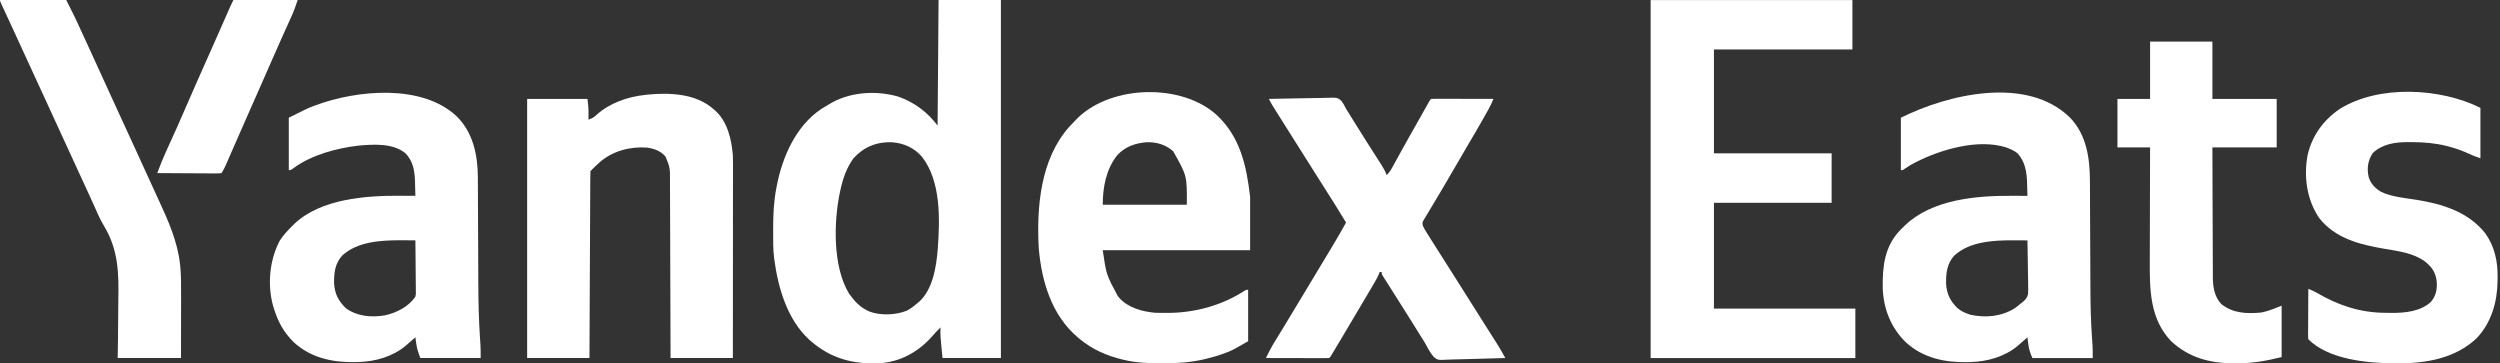 <?xml version="1.0" encoding="UTF-8"?> <svg xmlns="http://www.w3.org/2000/svg" width="688" height="100" viewBox="0 0 688 100" fill="none"><rect x="0" y="0" width="688" height="100" fill="#333333" stroke="none"/><path d="M258.297 0C263.956 0 269.614 0 275.444 0C275.444 32.514 275.444 65.029 275.444 98.528C270.145 98.528 264.846 98.528 259.386 98.528C258.754 92.21 258.754 92.21 258.842 90.091C257.965 90.939 257.158 91.823 256.358 92.745C252.631 96.87 247.849 99.528 242.266 99.949C234.97 100.317 228.756 98.739 223.186 93.901C222.882 93.638 222.882 93.638 222.571 93.369C216.679 87.87 214.159 79.309 213.116 71.583C213.088 71.387 213.06 71.192 213.032 70.99C212.736 68.554 212.777 66.089 212.775 63.639C212.775 63.396 212.775 63.154 212.775 62.904C212.777 59.121 212.933 55.436 213.66 51.714C213.699 51.507 213.739 51.299 213.779 51.086C215.346 43.09 219.025 34.687 225.995 30C226.77 29.502 227.559 29.038 228.358 28.579C228.593 28.442 228.828 28.305 229.07 28.164C234.473 25.241 241.403 24.892 247.227 26.594C251.613 28.138 255.229 30.839 258.025 34.567C258.16 17.456 258.16 17.456 258.297 0ZM234.89 43.548C233.027 46.13 232.04 48.904 231.352 51.986C231.307 52.179 231.262 52.371 231.217 52.57C229.417 60.81 229.108 73.359 233.664 80.814C235.039 82.721 236.545 84.454 238.7 85.464C238.882 85.55 239.063 85.637 239.25 85.725C242.28 86.882 246.479 86.73 249.459 85.535C250.527 84.99 251.416 84.355 252.309 83.559C252.468 83.435 252.626 83.311 252.789 83.183C256.707 79.811 257.685 73.368 258.073 68.539C258.656 60.372 259.013 49.929 253.714 43.124C251.535 40.662 248.807 39.424 245.541 39.151C241.319 38.965 237.694 40.436 234.89 43.548Z" fill="white"></path><path d="M125.716 32.047C130.193 36.478 131.472 42.674 131.507 48.771C131.508 49.304 131.508 49.304 131.509 49.848C131.511 50.232 131.513 50.617 131.515 51.001C131.519 51.826 131.522 52.651 131.525 53.476C131.529 54.792 131.535 56.107 131.542 57.422C131.561 61.162 131.578 64.902 131.592 68.642C131.6 70.71 131.609 72.778 131.621 74.845C131.627 75.933 131.632 77.022 131.635 78.11C131.647 83.075 131.768 88.015 132.09 92.971C132.102 93.161 132.115 93.352 132.127 93.548C132.161 94.059 132.195 94.57 132.23 95.081C132.286 96.229 132.279 97.379 132.279 98.528C126.8 98.528 121.321 98.528 115.676 98.528C115.107 97.013 114.744 95.979 114.536 94.446C114.493 94.137 114.45 93.828 114.405 93.51C114.375 93.28 114.345 93.05 114.315 92.813C114.122 92.986 114.122 92.986 113.925 93.162C113.334 93.687 112.737 94.203 112.137 94.718C111.951 94.881 111.764 95.044 111.572 95.211C108.047 98.135 103.335 99.48 98.801 99.617C98.445 99.628 98.089 99.639 97.722 99.65C91.524 99.774 85.51 98.487 80.837 94.174C78.08 91.448 76.528 88.614 75.393 84.919C75.306 84.648 75.218 84.376 75.127 84.097C73.557 78.269 74.171 71.546 76.993 66.229C77.998 64.652 79.23 63.357 80.565 62.057C80.724 61.895 80.882 61.734 81.046 61.568C88.319 54.718 100.615 53.82 110.028 53.874C110.446 53.876 110.864 53.877 111.281 53.878C112.293 53.881 113.304 53.886 114.315 53.891C114.292 52.865 114.262 51.839 114.23 50.812C114.224 50.526 114.217 50.239 114.211 49.944C114.112 47.008 113.697 44.364 111.593 42.188C108.108 39.322 102.755 39.703 98.534 40.083C92.626 40.794 85.752 42.631 80.88 46.199C80.02 46.815 80.02 46.815 79.476 46.815C79.476 42.054 79.476 37.294 79.476 32.389C84.604 29.825 84.604 29.825 86.229 29.208C86.43 29.131 86.631 29.055 86.838 28.976C98.221 24.751 116.158 23.011 125.716 32.047ZM94.191 70.307C92.183 72.478 91.909 75.101 91.939 77.941C92.11 80.889 93.129 82.816 95.211 84.852C98.406 87.107 102.22 87.407 106.005 86.775C109.189 86.039 112.423 84.405 114.315 81.653C114.47 80.892 114.47 80.892 114.438 80.075C114.438 79.609 114.438 79.609 114.438 79.134C114.432 78.802 114.427 78.469 114.421 78.127C114.419 77.613 114.419 77.613 114.416 77.089C114.411 76.182 114.402 75.275 114.39 74.368C114.378 73.441 114.373 72.514 114.368 71.588C114.356 69.771 114.338 67.955 114.315 66.139C113.283 66.133 112.251 66.13 111.219 66.126C110.93 66.125 110.641 66.123 110.344 66.121C104.892 66.109 98.426 66.447 94.191 70.307Z" fill="white"></path><path d="M334.848 31.658C341.357 37.779 343.029 45.622 344.034 54.163C344.034 59.014 344.034 63.864 344.034 68.861C330.651 68.861 317.268 68.861 303.479 68.861C304.448 75.567 304.448 75.567 307.562 81.381C307.698 81.559 307.833 81.737 307.973 81.92C310.438 84.733 314.464 85.799 318.056 86.085C319.028 86.117 319.994 86.122 320.967 86.11C321.312 86.108 321.656 86.105 322.012 86.102C329.15 85.985 336.456 83.954 342.469 80.029C342.945 79.748 342.945 79.748 343.489 79.748C343.489 84.419 343.489 89.089 343.489 93.901C339.014 96.459 339.014 96.459 337.348 97.083C337.046 97.198 337.046 97.198 336.738 97.315C335.147 97.896 333.533 98.349 331.888 98.75C331.671 98.803 331.454 98.856 331.23 98.91C327.468 99.766 323.72 99.993 319.878 99.975C319.664 99.974 319.45 99.974 319.23 99.973C315.922 99.96 312.701 99.832 309.467 99.073C309.271 99.028 309.075 98.982 308.873 98.936C304.626 97.914 300.597 96.155 297.219 93.357C296.988 93.167 296.757 92.977 296.519 92.781C289.393 86.648 286.683 77.494 285.873 68.419C285.236 57.055 286.306 43.884 294.212 34.941C294.836 34.256 295.48 33.594 296.13 32.934C296.329 32.731 296.528 32.529 296.733 32.32C306.128 23.38 325.173 22.899 334.848 31.658ZM307.441 42.742C304.394 46.592 303.479 51.535 303.479 56.341C311.114 56.341 318.748 56.341 326.614 56.341C326.672 48.35 326.672 48.35 322.849 41.618C320.767 39.785 318.251 39.045 315.487 39.145C312.353 39.411 309.613 40.366 307.441 42.742Z" fill="white"></path><path d="M196.241 29.94C196.422 30.089 196.604 30.239 196.79 30.394C200.213 33.462 201.31 38.325 201.684 42.732C201.718 43.537 201.72 44.34 201.717 45.145C201.717 45.49 201.717 45.49 201.718 45.842C201.718 46.605 201.717 47.368 201.715 48.132C201.715 48.682 201.715 49.232 201.715 49.782C201.715 51.271 201.714 52.759 201.712 54.247C201.71 55.805 201.71 57.362 201.71 58.919C201.709 61.866 201.707 64.812 201.704 67.759C201.701 71.115 201.699 74.471 201.698 77.826C201.695 84.727 201.69 91.628 201.684 98.528C196.026 98.528 190.367 98.528 184.537 98.528C184.531 96.159 184.531 96.159 184.525 93.741C184.511 88.525 184.493 83.31 184.473 78.094C184.461 74.931 184.45 71.769 184.443 68.606C184.437 65.849 184.427 63.092 184.415 60.335C184.408 58.876 184.403 57.416 184.402 55.957C184.4 54.582 184.395 53.208 184.386 51.834C184.384 51.33 184.383 50.826 184.383 50.322C184.384 49.633 184.379 48.944 184.373 48.254C184.375 48.056 184.376 47.858 184.377 47.654C184.358 46.218 184.009 45.144 183.448 43.821C183.347 43.579 183.246 43.338 183.142 43.089C181.876 41.528 179.963 40.895 178.026 40.614C173.393 40.285 168.655 41.536 165.09 44.6C164.196 45.402 163.34 46.238 162.491 47.087C162.461 47.751 162.449 48.408 162.448 49.072C162.446 49.283 162.445 49.493 162.444 49.71C162.439 50.42 162.437 51.13 162.435 51.84C162.432 52.347 162.429 52.854 162.427 53.361C162.419 54.741 162.414 56.121 162.408 57.502C162.402 58.943 162.395 60.384 162.387 61.825C162.374 64.556 162.362 67.287 162.35 70.018C162.336 73.126 162.321 76.234 162.306 79.342C162.275 85.737 162.247 92.133 162.219 98.528C156.56 98.528 150.901 98.528 145.071 98.528C145.071 74.996 145.071 51.463 145.071 27.218C150.55 27.218 156.029 27.218 161.674 27.218C161.853 28.649 161.978 29.884 161.963 31.3C161.961 31.609 161.958 31.918 161.956 32.236C161.953 32.466 161.95 32.696 161.946 32.934C162.903 32.597 163.526 32.251 164.243 31.539C167.813 28.341 172.744 26.627 177.461 26.129C177.739 26.096 178.018 26.063 178.306 26.029C184.332 25.45 191.487 25.764 196.241 29.94Z" fill="white"></path><path d="M349.205 27.218C351.691 27.155 354.178 27.106 356.665 27.077C357.82 27.063 358.974 27.043 360.129 27.012C361.245 26.983 362.36 26.967 363.475 26.96C363.9 26.955 364.325 26.945 364.749 26.93C368.07 26.819 368.07 26.819 369.197 27.796C369.69 28.491 370.066 29.172 370.435 29.94C370.705 30.378 370.98 30.813 371.261 31.245C371.536 31.694 371.811 32.144 372.085 32.593C373.338 34.634 374.607 36.664 375.895 38.683C376.052 38.93 376.209 39.176 376.371 39.43C377 40.417 377.629 41.403 378.26 42.387C378.715 43.097 379.168 43.807 379.621 44.518C379.757 44.73 379.894 44.942 380.034 45.161C380.658 46.141 381.217 47.068 381.594 48.176C382.347 47.505 382.777 46.774 383.259 45.892C383.422 45.595 383.586 45.298 383.754 44.993C383.84 44.835 383.926 44.677 384.014 44.515C384.378 43.848 384.745 43.184 385.111 42.519C385.299 42.178 385.486 41.837 385.674 41.496C386.536 39.928 387.414 38.369 388.296 36.812C388.438 36.563 388.579 36.314 388.724 36.057C389.011 35.552 389.297 35.047 389.584 34.541C390.067 33.688 390.548 32.834 391.029 31.979C391.192 31.689 391.355 31.399 391.524 31.1C391.839 30.541 392.153 29.981 392.468 29.421C392.608 29.172 392.749 28.923 392.894 28.666C393.018 28.445 393.142 28.224 393.27 27.996C393.57 27.49 393.57 27.49 393.842 27.218C394.376 27.192 394.912 27.186 395.447 27.187C395.79 27.187 396.133 27.187 396.487 27.187C396.865 27.188 397.242 27.19 397.619 27.191C398.004 27.192 398.388 27.192 398.772 27.192C399.784 27.194 400.797 27.196 401.809 27.199C402.842 27.202 403.875 27.203 404.907 27.204C406.935 27.207 408.962 27.212 410.989 27.218C410.61 28.185 410.191 29.082 409.683 29.99C409.531 30.261 409.379 30.533 409.222 30.813C409.059 31.103 408.895 31.393 408.727 31.692C408.471 32.147 408.471 32.147 408.21 32.61C406.982 34.787 405.725 36.945 404.446 39.092C403.315 40.993 402.207 42.906 401.106 44.824C399.866 46.982 398.613 49.133 397.341 51.272C396.794 52.192 396.249 53.113 395.704 54.035C395.022 55.188 394.333 56.336 393.639 57.482C393.332 57.997 393.026 58.513 392.719 59.029C392.504 59.378 392.504 59.378 392.284 59.734C392.158 59.95 392.031 60.165 391.901 60.387C391.789 60.573 391.677 60.758 391.561 60.95C391.318 61.759 391.558 62.132 391.937 62.873C392.197 63.33 392.469 63.78 392.749 64.225C392.912 64.484 393.075 64.744 393.243 65.011C393.418 65.288 393.593 65.565 393.774 65.85C393.956 66.139 394.138 66.428 394.325 66.726C395.849 69.145 397.384 71.556 398.921 73.967C400.186 75.951 401.441 77.941 402.697 79.931C403.374 81.005 404.051 82.078 404.729 83.15C405.001 83.581 405.273 84.012 405.546 84.443C405.68 84.657 405.815 84.87 405.954 85.09C406.362 85.736 406.77 86.383 407.179 87.029C407.314 87.243 407.448 87.456 407.587 87.676C407.858 88.105 408.129 88.534 408.399 88.962C409.101 90.075 409.805 91.186 410.512 92.296C410.657 92.525 410.803 92.754 410.952 92.99C411.228 93.423 411.503 93.856 411.78 94.288C412.424 95.303 413.04 96.325 413.621 97.378C413.74 97.595 413.86 97.811 413.983 98.034C414.118 98.279 414.118 98.279 414.255 98.528C411.783 98.624 409.311 98.696 406.837 98.74C405.688 98.761 404.541 98.79 403.392 98.837C402.282 98.881 401.173 98.905 400.062 98.916C399.64 98.923 399.219 98.938 398.797 98.96C395.593 99.122 395.593 99.122 394.491 98.135C393.671 97.159 393.056 96.086 392.476 94.955C392.084 94.208 391.625 93.507 391.165 92.8C390.843 92.283 390.522 91.766 390.202 91.248C389.849 90.681 389.496 90.114 389.144 89.548C388.972 89.272 388.8 88.996 388.623 88.711C387.901 87.552 387.172 86.397 386.442 85.243C386.312 85.037 386.182 84.831 386.048 84.619C385.786 84.206 385.525 83.793 385.264 83.38C384.544 82.243 383.826 81.106 383.108 79.969C382.976 79.761 382.844 79.552 382.708 79.338C382.459 78.942 382.209 78.546 381.96 78.15C381.708 77.751 381.453 77.353 381.197 76.957C381.072 76.762 380.948 76.567 380.819 76.366C380.706 76.192 380.594 76.018 380.478 75.838C380.233 75.393 380.233 75.393 380.233 74.849C380.053 74.849 379.874 74.849 379.689 74.849C379.617 75.041 379.545 75.234 379.472 75.432C379.125 76.256 378.714 76.994 378.261 77.763C378.08 78.07 377.9 78.377 377.714 78.694C377.516 79.028 377.318 79.363 377.12 79.697C376.914 80.047 376.708 80.396 376.502 80.746C375.842 81.866 375.18 82.984 374.517 84.103C374.293 84.481 374.07 84.86 373.846 85.238C372.35 87.765 370.849 90.29 369.346 92.813C369.167 93.112 368.989 93.412 368.805 93.721C368.34 94.501 367.873 95.282 367.407 96.062C367.206 96.398 367.206 96.398 367.002 96.74C366.112 98.224 366.112 98.224 365.808 98.528C365.265 98.554 364.721 98.561 364.178 98.559C363.829 98.559 363.48 98.559 363.121 98.559C362.737 98.558 362.354 98.557 361.971 98.555C361.58 98.555 361.19 98.554 360.8 98.554C359.771 98.553 358.743 98.55 357.714 98.547C356.665 98.544 355.616 98.543 354.567 98.542C352.507 98.539 350.448 98.534 348.388 98.528C349.118 97.04 349.853 95.574 350.722 94.161C350.901 93.868 351.08 93.575 351.265 93.273C351.405 93.045 351.405 93.045 351.549 92.812C352.064 91.976 352.575 91.137 353.086 90.299C353.193 90.126 353.299 89.952 353.409 89.772C354.559 87.89 355.693 85.997 356.826 84.103C358.304 81.633 359.79 79.169 361.288 76.71C363.106 73.724 364.906 70.727 366.692 67.721C366.802 67.536 366.912 67.351 367.026 67.16C368.19 65.203 369.348 63.242 370.435 61.24C368.368 57.824 366.245 54.448 364.096 51.084C363.382 49.964 362.672 48.84 361.963 47.716C361.83 47.506 361.698 47.296 361.561 47.08C361.295 46.658 361.029 46.236 360.764 45.815C360.223 44.958 359.682 44.101 359.141 43.244C358.867 42.812 358.594 42.379 358.321 41.946C357.651 40.886 356.981 39.825 356.31 38.765C354.741 36.286 353.179 33.803 351.62 31.317C351.443 31.035 351.265 30.753 351.083 30.462C350.917 30.197 350.751 29.933 350.58 29.66C350.433 29.425 350.286 29.19 350.134 28.948C349.794 28.381 349.496 27.81 349.205 27.218Z" fill="white"></path><path d="M0 0C6.018 0 12.036 0 18.236 0C20.738 5.005 20.738 5.005 21.545 6.767C21.638 6.971 21.732 7.174 21.829 7.384C22.129 8.035 22.428 8.687 22.727 9.339C22.941 9.805 23.156 10.271 23.37 10.737C24.019 12.147 24.666 13.559 25.313 14.97C25.41 15.182 25.507 15.394 25.607 15.613C27.053 18.767 28.494 21.924 29.934 25.08C30.559 26.451 31.185 27.821 31.811 29.191C31.9 29.386 31.989 29.58 32.08 29.781C33.438 32.753 34.805 35.722 36.177 38.688C38.229 43.128 40.27 47.573 42.283 52.031C42.76 53.085 43.242 54.137 43.729 55.187C46.322 60.786 48.854 66.478 49.536 72.672C49.56 72.882 49.583 73.092 49.608 73.309C49.862 75.938 49.843 78.559 49.835 81.198C49.835 81.7 49.834 82.202 49.834 82.704C49.833 84.014 49.83 85.324 49.827 86.634C49.824 88.212 49.823 89.79 49.821 91.367C49.819 93.754 49.813 96.141 49.809 98.528C44.06 98.528 38.312 98.528 32.389 98.528C32.435 95.595 32.435 95.595 32.483 92.602C32.493 91.342 32.501 90.082 32.505 88.822C32.511 86.833 32.522 84.846 32.562 82.858C32.709 75.228 32.621 68.813 28.609 62.15C27.49 60.288 26.642 58.311 25.772 56.324C25.586 55.91 25.399 55.497 25.211 55.085C25.063 54.758 24.915 54.431 24.763 54.094C23.557 51.433 22.325 48.784 21.094 46.134C19.537 42.784 17.99 39.429 16.467 36.064C14.948 32.709 13.408 29.366 11.857 26.027C10.159 22.371 8.471 18.712 6.799 15.044C5.719 12.675 4.633 10.308 3.539 7.944C3.426 7.698 3.312 7.452 3.194 7.198C2.637 5.994 2.079 4.789 1.52 3.586C1.32 3.152 1.119 2.719 0.919 2.286C0.825 2.085 0.732 1.885 0.636 1.678C0 0.303 0 0.303 0 0Z" fill="white"></path><path d="M64.234 0C70.072 0 75.91 0 81.926 0C81.399 1.579 80.876 3.058 80.189 4.559C80.057 4.852 80.057 4.852 79.922 5.152C79.732 5.573 79.542 5.994 79.351 6.415C78.827 7.569 78.308 8.725 77.789 9.88C77.681 10.12 77.573 10.361 77.461 10.608C76.314 13.161 75.189 15.723 74.067 18.287C73.656 19.224 73.246 20.16 72.835 21.097C72.733 21.331 72.63 21.565 72.525 21.806C71.249 24.717 69.962 27.623 68.676 30.529C67.45 33.299 66.229 36.07 65.016 38.845C64.902 39.104 64.789 39.364 64.672 39.631C64.127 40.877 63.582 42.123 63.039 43.37C62.844 43.815 62.65 44.26 62.455 44.705C62.324 45.009 62.324 45.009 62.189 45.319C61.828 46.142 61.467 46.882 60.968 47.631C60.231 47.729 60.231 47.729 59.282 47.724C58.928 47.724 58.574 47.724 58.209 47.724C57.821 47.719 57.433 47.715 57.045 47.711C56.649 47.709 56.253 47.708 55.857 47.707C54.815 47.704 53.772 47.696 52.729 47.687C51.666 47.679 50.602 47.675 49.539 47.671C47.451 47.662 45.364 47.648 43.276 47.631C44.038 45.613 44.818 43.614 45.718 41.653C45.815 41.439 45.912 41.224 46.012 41.004C46.218 40.549 46.424 40.095 46.631 39.641C47.183 38.429 47.731 37.214 48.28 36C48.389 35.758 48.498 35.516 48.611 35.267C49.517 33.256 50.401 31.235 51.272 29.208C52.945 25.318 54.665 21.448 56.389 17.579C56.622 17.055 56.856 16.53 57.089 16.005C57.206 15.743 57.323 15.482 57.443 15.212C58.298 13.29 59.149 11.367 59.998 9.443C60.177 9.038 60.177 9.038 60.36 8.624C60.934 7.324 61.507 6.024 62.08 4.724C62.285 4.257 62.491 3.791 62.697 3.325C62.79 3.113 62.883 2.902 62.979 2.684C63.065 2.489 63.151 2.293 63.24 2.092C63.314 1.924 63.388 1.755 63.465 1.582C63.708 1.048 63.972 0.524 64.234 0Z" fill="white"></path><path d="M454.255 0.012C472.578 0.012 490.901 0.012 509.78 0.012C509.78 4.503 509.78 8.994 509.78 13.621C497.205 13.621 484.63 13.621 471.675 13.621C471.675 23.052 471.675 32.483 471.675 42.2C482.363 42.2 493.052 42.2 504.064 42.2C504.064 46.691 504.064 51.182 504.064 55.809C493.376 55.809 482.687 55.809 471.675 55.809C471.675 65.419 471.675 75.03 471.675 84.932C484.519 84.932 497.363 84.932 510.596 84.932C510.596 89.423 510.596 93.914 510.596 98.541C492.004 98.541 473.411 98.541 454.255 98.541C454.255 66.026 454.255 33.512 454.255 0.012Z" fill="white"></path><path d="M569.752 32.454C574.262 37.222 575.137 43.602 575.149 49.919C575.151 50.309 575.153 50.7 575.155 51.091C575.159 51.929 575.162 52.768 575.165 53.606C575.169 54.942 575.176 56.278 575.182 57.614C575.202 61.411 575.218 65.209 575.232 69.007C575.24 71.107 575.249 73.207 575.261 75.307C575.267 76.412 575.272 77.518 575.275 78.623C575.287 83.488 575.392 88.326 575.73 93.18C575.766 93.701 575.766 93.701 575.803 94.231C575.836 94.683 575.836 94.683 575.87 95.144C575.928 96.275 575.919 97.409 575.919 98.541C570.44 98.541 564.961 98.541 559.316 98.541C558.677 97.05 558.367 96.152 558.176 94.611C558.133 94.275 558.09 93.938 558.045 93.592C558.016 93.339 557.986 93.086 557.955 92.825C557.762 92.998 557.762 92.998 557.565 93.175C556.974 93.699 556.377 94.216 555.778 94.73C555.591 94.893 555.404 95.056 555.212 95.224C551.688 98.148 546.975 99.492 542.441 99.63C542.085 99.641 541.729 99.651 541.363 99.663C535.16 99.787 529.156 98.496 524.477 94.186C520.37 90.187 518.311 84.936 518.125 79.246C518.051 73.237 518.624 67.765 523.014 63.241C523.227 63.034 523.441 62.827 523.66 62.613C523.874 62.401 524.087 62.188 524.307 61.969C531.771 54.864 543.884 53.83 553.668 53.887C554.086 53.888 554.504 53.889 554.922 53.89C555.933 53.893 556.944 53.898 557.955 53.904C557.933 52.922 557.902 51.942 557.87 50.961C557.864 50.687 557.858 50.414 557.851 50.132C557.749 47.231 557.259 44.404 555.233 42.2C554.466 41.591 553.692 41.202 552.784 40.839C552.568 40.752 552.352 40.666 552.13 40.577C544.436 38.125 534.232 41.084 527.289 44.603C525.661 45.453 525.661 45.453 524.14 46.475C523.66 46.827 523.66 46.827 523.116 46.827C523.116 42.067 523.116 37.306 523.116 32.402C536.089 25.915 557.93 20.727 569.752 32.454ZM537.831 70.319C535.795 72.522 535.5 75.266 535.564 78.149C535.746 80.835 536.653 82.722 538.53 84.643C539.411 85.41 540.255 85.904 541.352 86.293C541.644 86.4 541.936 86.506 542.237 86.616C546.451 87.529 550.78 87.127 554.491 84.819C555.037 84.428 555.537 84.006 556.05 83.571C556.301 83.386 556.301 83.386 556.558 83.197C557.398 82.505 557.887 81.978 558.121 80.897C558.175 79.954 558.169 79.03 558.141 78.086C558.138 77.744 558.136 77.403 558.133 77.051C558.124 76.148 558.107 75.246 558.086 74.343C558.066 73.42 558.058 72.497 558.048 71.573C558.027 69.766 557.995 67.959 557.955 66.152C556.923 66.146 555.891 66.142 554.859 66.139C554.57 66.137 554.281 66.135 553.984 66.134C548.533 66.121 542.066 66.46 537.831 70.319Z" fill="white"></path><path d="M682.613 29.68C682.613 34.261 682.613 38.841 682.613 43.561C681.532 43.201 680.57 42.839 679.55 42.36C677.736 41.516 675.924 40.854 673.988 40.346C673.788 40.293 673.588 40.24 673.382 40.185C670.21 39.393 667.097 39.113 663.832 39.121C663.488 39.117 663.145 39.112 662.79 39.108C659.188 39.106 655.694 39.577 652.979 42.115C651.629 44.22 651.326 46.293 651.856 48.732C652.47 50.653 653.653 51.852 655.378 52.847C658.271 54.18 661.729 54.482 664.85 54.964C672.063 56.097 679.246 58.268 683.956 64.212C686.537 67.862 687.392 71.9 687.342 76.307C687.339 76.655 687.336 77.003 687.334 77.362C687.242 83.135 685.633 88.781 681.579 93.075C675.657 98.671 667.59 100.026 659.733 99.987C659.525 99.986 659.318 99.986 659.104 99.985C651.649 99.956 640.875 98.991 635.253 93.37C635.188 92.777 635.188 92.777 635.192 92.034C635.192 91.756 635.192 91.478 635.192 91.192C635.195 90.891 635.197 90.59 635.2 90.28C635.201 89.819 635.201 89.819 635.203 89.349C635.206 88.364 635.213 87.379 635.219 86.395C635.222 85.729 635.225 85.062 635.227 84.396C635.233 82.76 635.242 81.124 635.253 79.488C636.091 79.818 636.872 80.155 637.647 80.614C643.573 84.062 649.575 86.066 656.484 86.086C657.037 86.089 657.589 86.097 658.141 86.106C661.846 86.136 666.169 85.723 669.006 83.058C670.393 81.351 670.709 79.744 670.603 77.583C670.332 75.087 669.365 73.593 667.427 72.014C664.166 69.604 660.046 69.118 656.155 68.458C649.438 67.316 642.612 65.607 638.212 59.965C634.824 54.893 633.971 48.721 635.032 42.778C636.286 37.308 639.315 33.141 643.905 29.973C654.668 23.281 671.631 24.189 682.613 29.68Z" fill="white"></path><path d="M591.706 11.444C597.364 11.444 603.023 11.444 608.853 11.444C608.853 16.653 608.853 21.863 608.853 27.23C614.691 27.23 620.529 27.23 626.544 27.23C626.544 31.631 626.544 36.032 626.544 40.567C620.706 40.567 614.868 40.567 608.853 40.567C608.869 47.363 608.869 47.363 608.896 54.159C608.91 56.932 608.922 59.705 608.927 62.478C608.93 64.497 608.937 66.517 608.949 68.537C608.955 69.605 608.96 70.674 608.959 71.742C608.959 72.75 608.964 73.757 608.973 74.765C608.976 75.307 608.974 75.849 608.972 76.391C609.003 79.045 609.423 81.682 611.309 83.689C614.542 86.251 618.249 86.361 622.189 86.021C623.702 85.742 625.118 85.232 626.544 84.66C626.993 84.48 627.443 84.301 627.905 84.115C627.905 88.786 627.905 93.457 627.905 98.269C623.552 99.357 619.703 100.006 615.266 99.987C615.082 99.986 614.898 99.986 614.708 99.985C608.13 99.951 602.387 98.455 597.489 93.88C591.649 87.788 591.579 79.722 591.623 71.812C591.628 70.71 591.628 69.609 591.629 68.507C591.632 66.429 591.638 64.351 591.647 62.273C591.656 59.904 591.66 57.535 591.664 55.166C591.673 50.3 591.688 45.433 591.706 40.567C588.741 40.567 585.777 40.567 582.724 40.567C582.724 36.166 582.724 31.765 582.724 27.23C585.688 27.23 588.652 27.23 591.706 27.23C591.706 22.021 591.706 16.811 591.706 11.444Z" fill="white"></path></svg> 